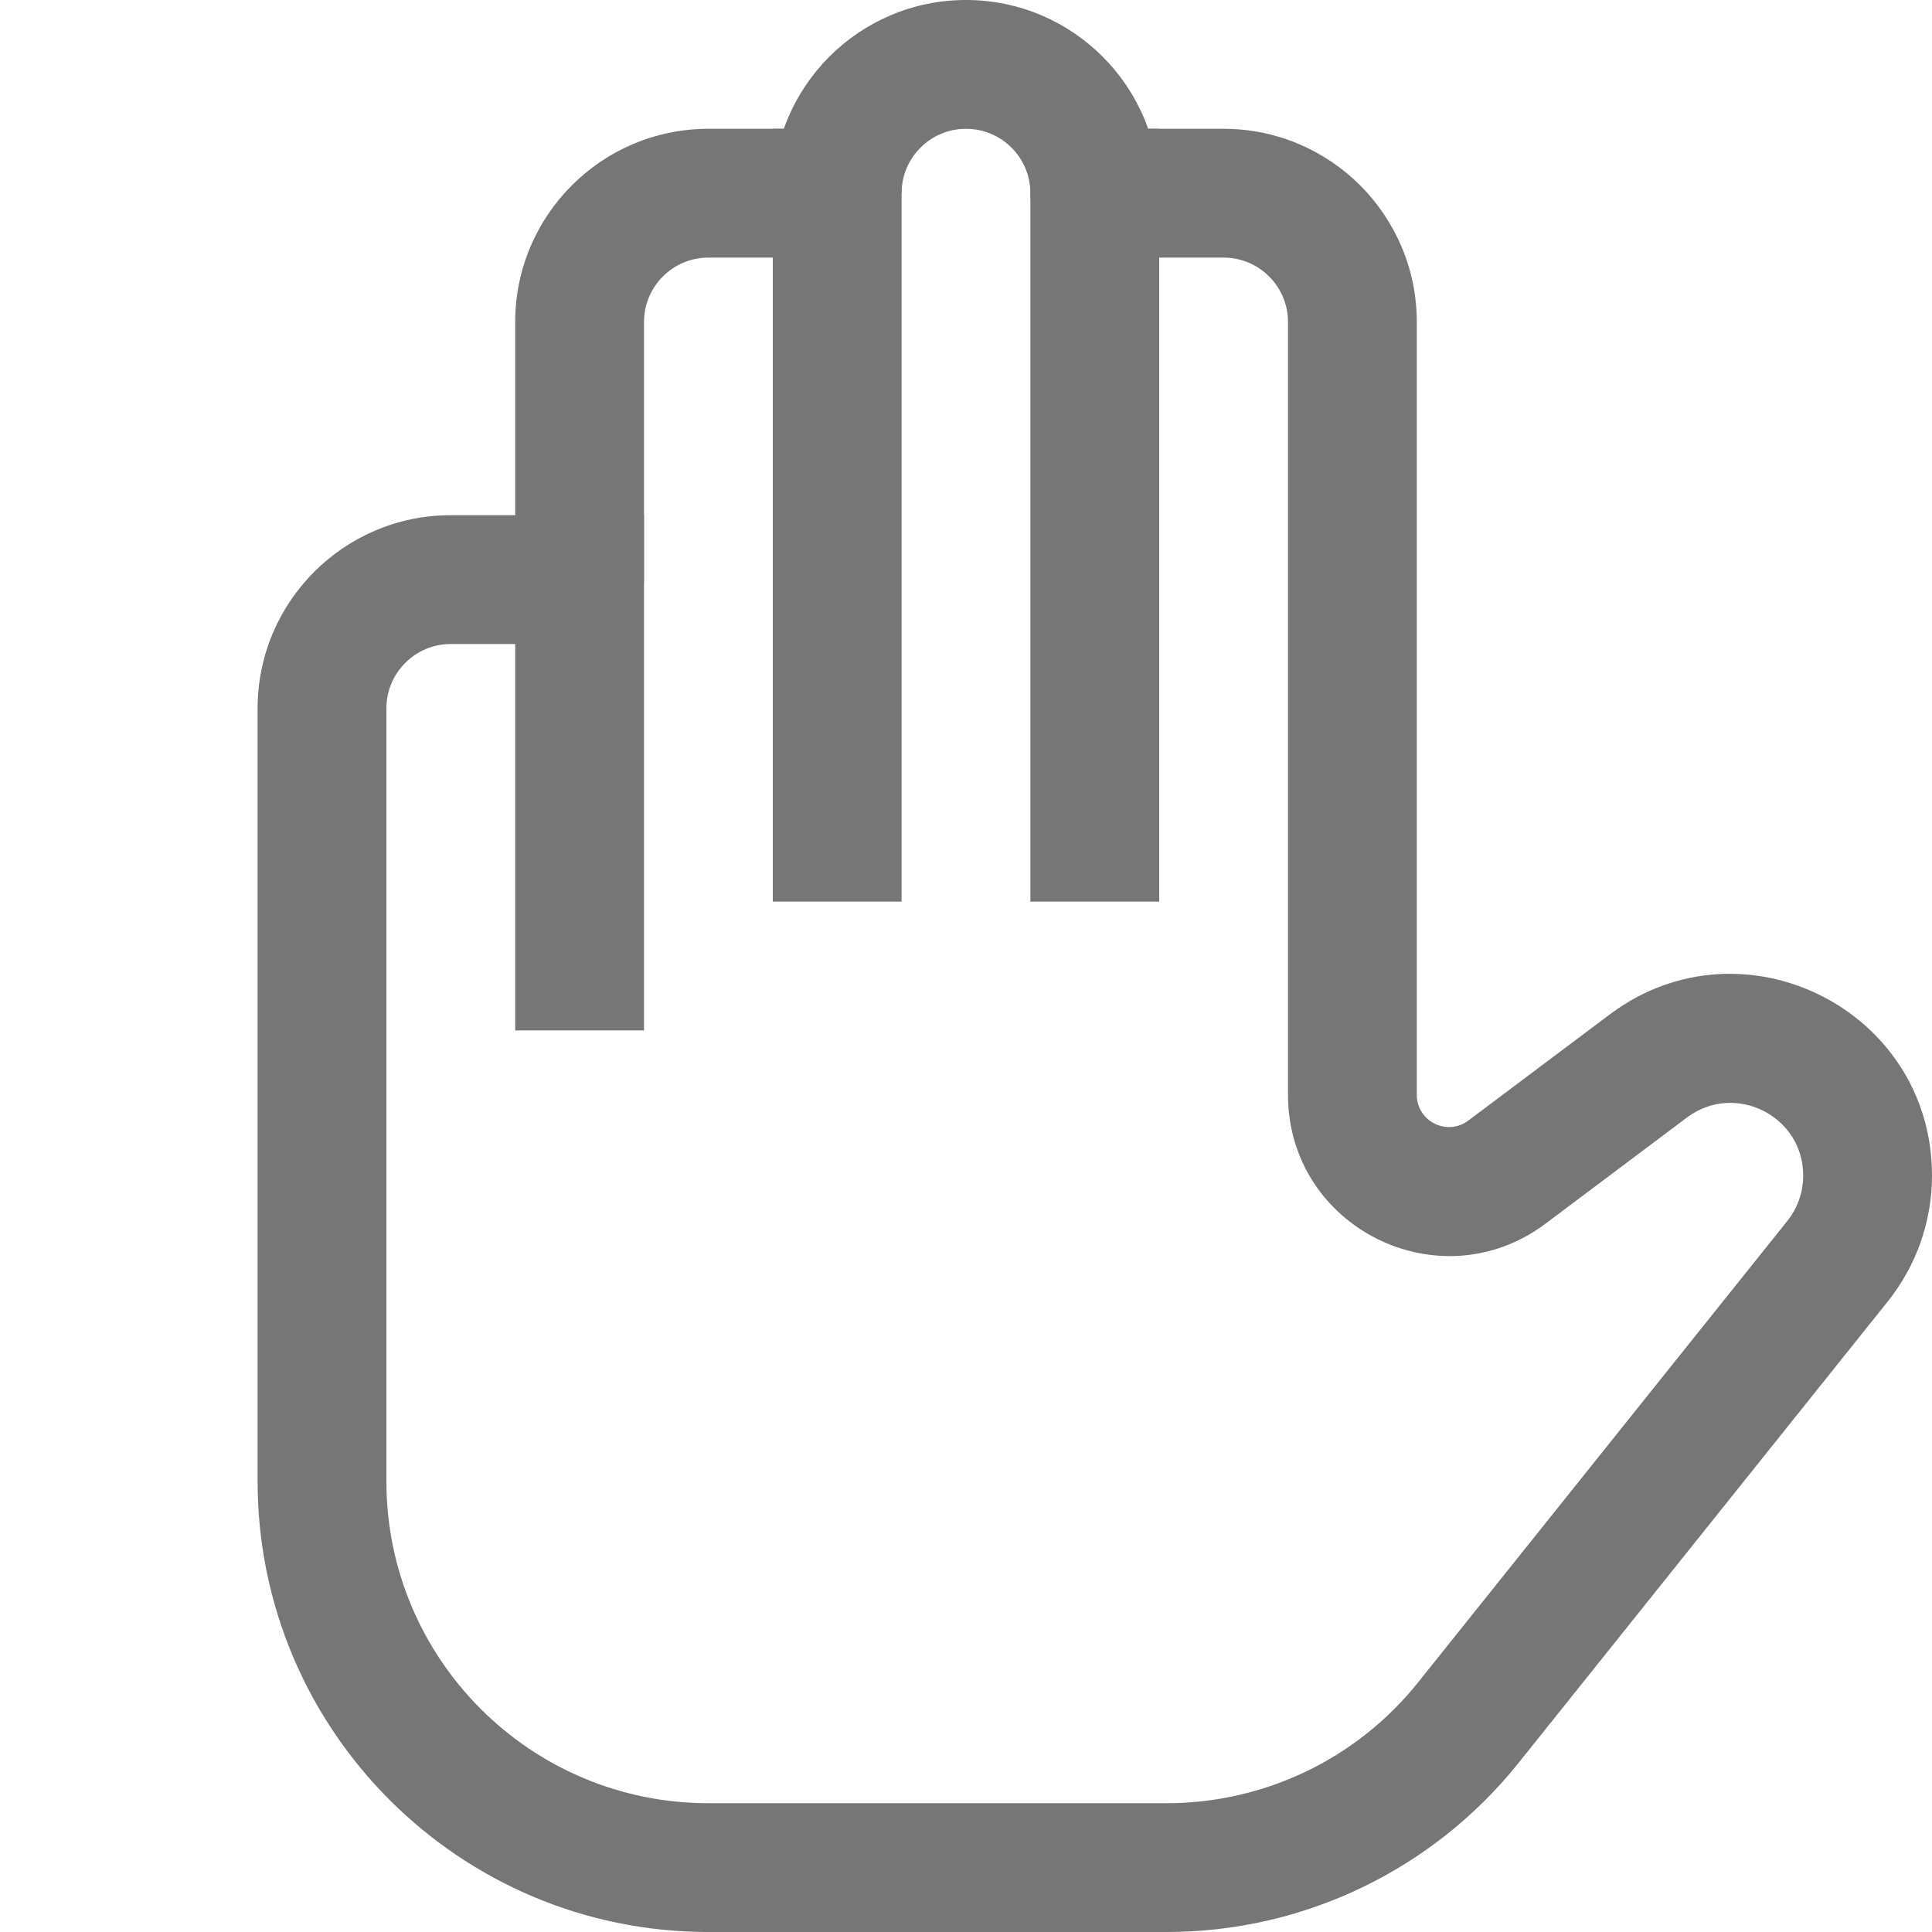 <svg width="15" height="15" viewBox="0 0 15 15" fill="none" xmlns="http://www.w3.org/2000/svg">
<path d="M8.5 1C8.224 1 8 1.224 8 1.5C8 1.776 8.224 2 8.5 2V1ZM4.5 4.5V5C4.776 5 5 4.776 5 4.5H4.5ZM11.7 9.1L11.4 8.7L11.7 9.1ZM14.267 9.791L14.657 10.104L14.267 9.791ZM11.401 13.374L11.01 13.062L11.401 13.374ZM12.798 8.276L13.098 8.676L12.798 8.276ZM2 9V11.5H3V9H2ZM5.5 15H9.058V14H5.5V15ZM11 8.5V8H10V8.5H11ZM12.498 7.876L11.4 8.7L12 9.5L13.098 8.676L12.498 7.876ZM11.791 13.686L14.657 10.104L13.877 9.479L11.01 13.062L11.791 13.686ZM11 8V2.5H10V8H11ZM9.5 1H8.5V2H9.5V1ZM4 2.5V4.5H5V2.5H4ZM4.5 4H3.5V5H4.5V4ZM2 5.5V9H3V5.5H2ZM6.5 1H5.5V2H6.5V1ZM3.5 4C2.672 4 2 4.672 2 5.5H3C3 5.224 3.224 5 3.5 5V4ZM7.5 0C6.672 0 6 0.672 6 1.5H7C7 1.224 7.224 1 7.5 1V0ZM9 1.5C9 0.672 8.328 0 7.5 0V1C7.776 1 8 1.224 8 1.5H9ZM11 2.5C11 1.672 10.328 1 9.5 1V2C9.776 2 10 2.224 10 2.5H11ZM10 8.5C10 9.53 11.176 10.118 12 9.5L11.4 8.7C11.235 8.824 11 8.706 11 8.5H10ZM14.657 10.104C14.879 9.826 15 9.482 15 9.127H14C14 9.255 13.957 9.379 13.877 9.479L14.657 10.104ZM9.058 15C10.121 15 11.127 14.517 11.791 13.686L11.01 13.062C10.536 13.655 9.818 14 9.058 14V15ZM13.098 8.676C13.47 8.398 14 8.663 14 9.127H15C15 7.839 13.529 7.103 12.498 7.876L13.098 8.676ZM5 2.5C5 2.224 5.224 2 5.5 2V1C4.672 1 4 1.672 4 2.5H5ZM2 11.5C2 13.433 3.567 15 5.5 15V14C4.119 14 3 12.881 3 11.5H2Z" fill="#767676"/>
<rect x="6" y="1" width="1" height="6" fill="#767676"/>
<rect x="8" y="1" width="1" height="6" fill="#767676"/>
<rect x="4" y="4" width="1" height="4" fill="#767676"/>
</svg>

